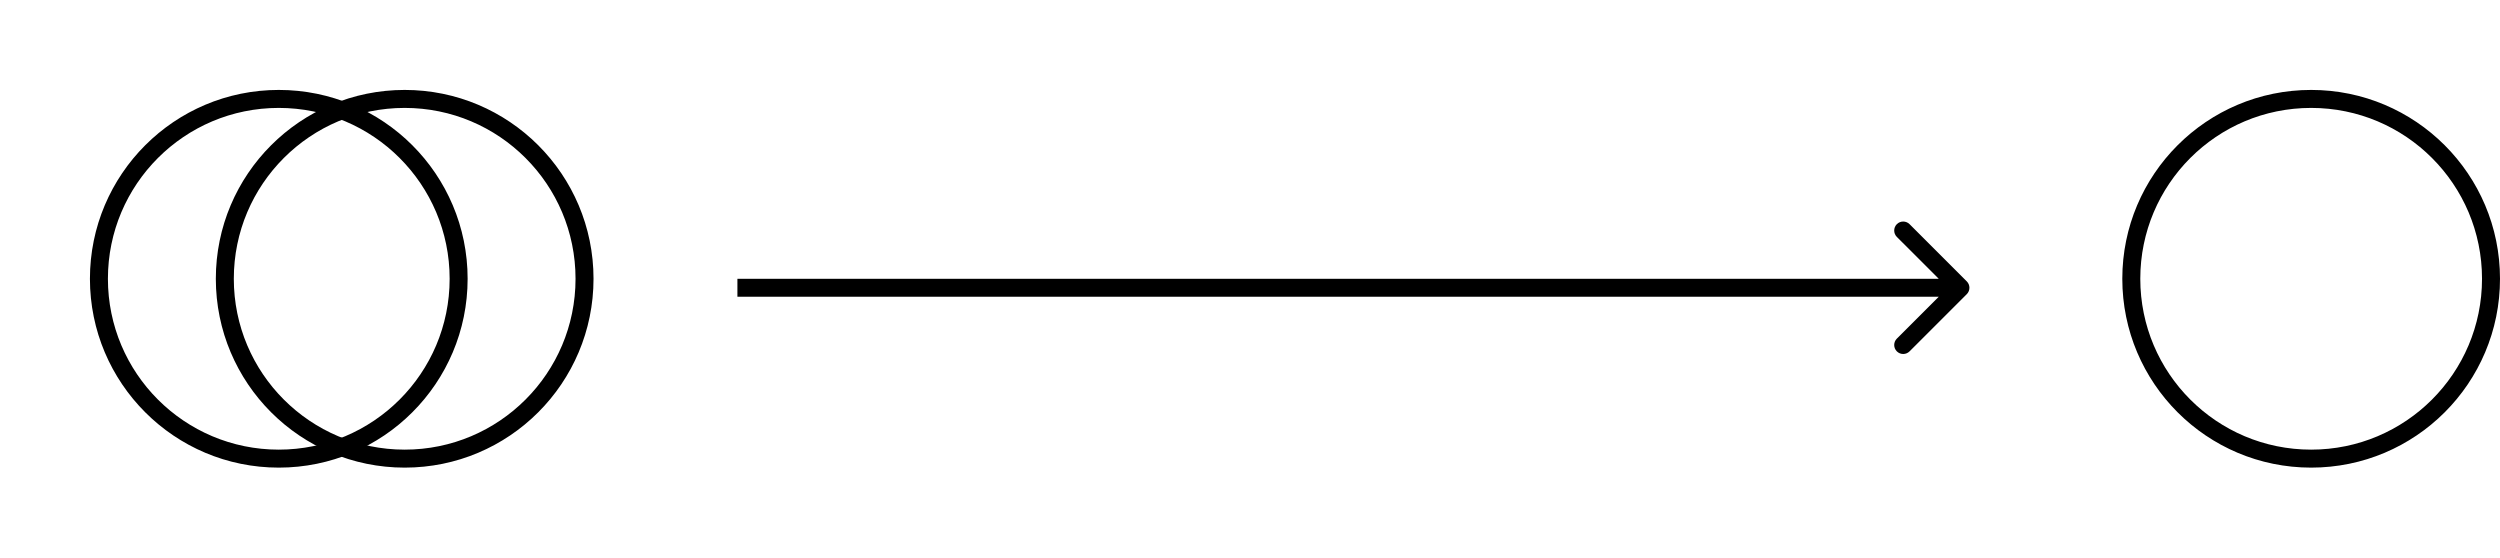 <svg width="139" height="31" viewBox="0 0 139 31" fill="none" xmlns="http://www.w3.org/2000/svg">
<path d="M109.354 16.354C109.549 16.158 109.549 15.842 109.354 15.646L106.172 12.464C105.976 12.269 105.66 12.269 105.464 12.464C105.269 12.66 105.269 12.976 105.464 13.172L108.293 16L105.464 18.828C105.269 19.024 105.269 19.34 105.464 19.535C105.66 19.731 105.976 19.731 106.172 19.535L109.354 16.354ZM109 15.5L41 15.5V16.5L109 16.5V15.5Z" fill="black"/>
<g filter="url(#filter0_f_33_16)">
<circle cx="22.5" cy="15.5" r="10" stroke="black"/>
</g>
<g filter="url(#filter1_f_33_16)">
<circle cx="15.5" cy="15.5" r="10" stroke="black"/>
</g>
<circle cx="128.5" cy="15.5" r="10" stroke="black"/>
<defs>
<filter id="filter0_f_33_16" x="7" y="0" width="31" height="31" filterUnits="userSpaceOnUse" color-interpolation-filters="sRGB">
<feFlood flood-opacity="0" result="BackgroundImageFix"/>
<feBlend mode="normal" in="SourceGraphic" in2="BackgroundImageFix" result="shape"/>
<feGaussianBlur stdDeviation="2.5" result="effect1_foregroundBlur_33_16"/>
</filter>
<filter id="filter1_f_33_16" x="0" y="0" width="31" height="31" filterUnits="userSpaceOnUse" color-interpolation-filters="sRGB">
<feFlood flood-opacity="0" result="BackgroundImageFix"/>
<feBlend mode="normal" in="SourceGraphic" in2="BackgroundImageFix" result="shape"/>
<feGaussianBlur stdDeviation="2.5" result="effect1_foregroundBlur_33_16"/>
</filter>
</defs>
</svg>
